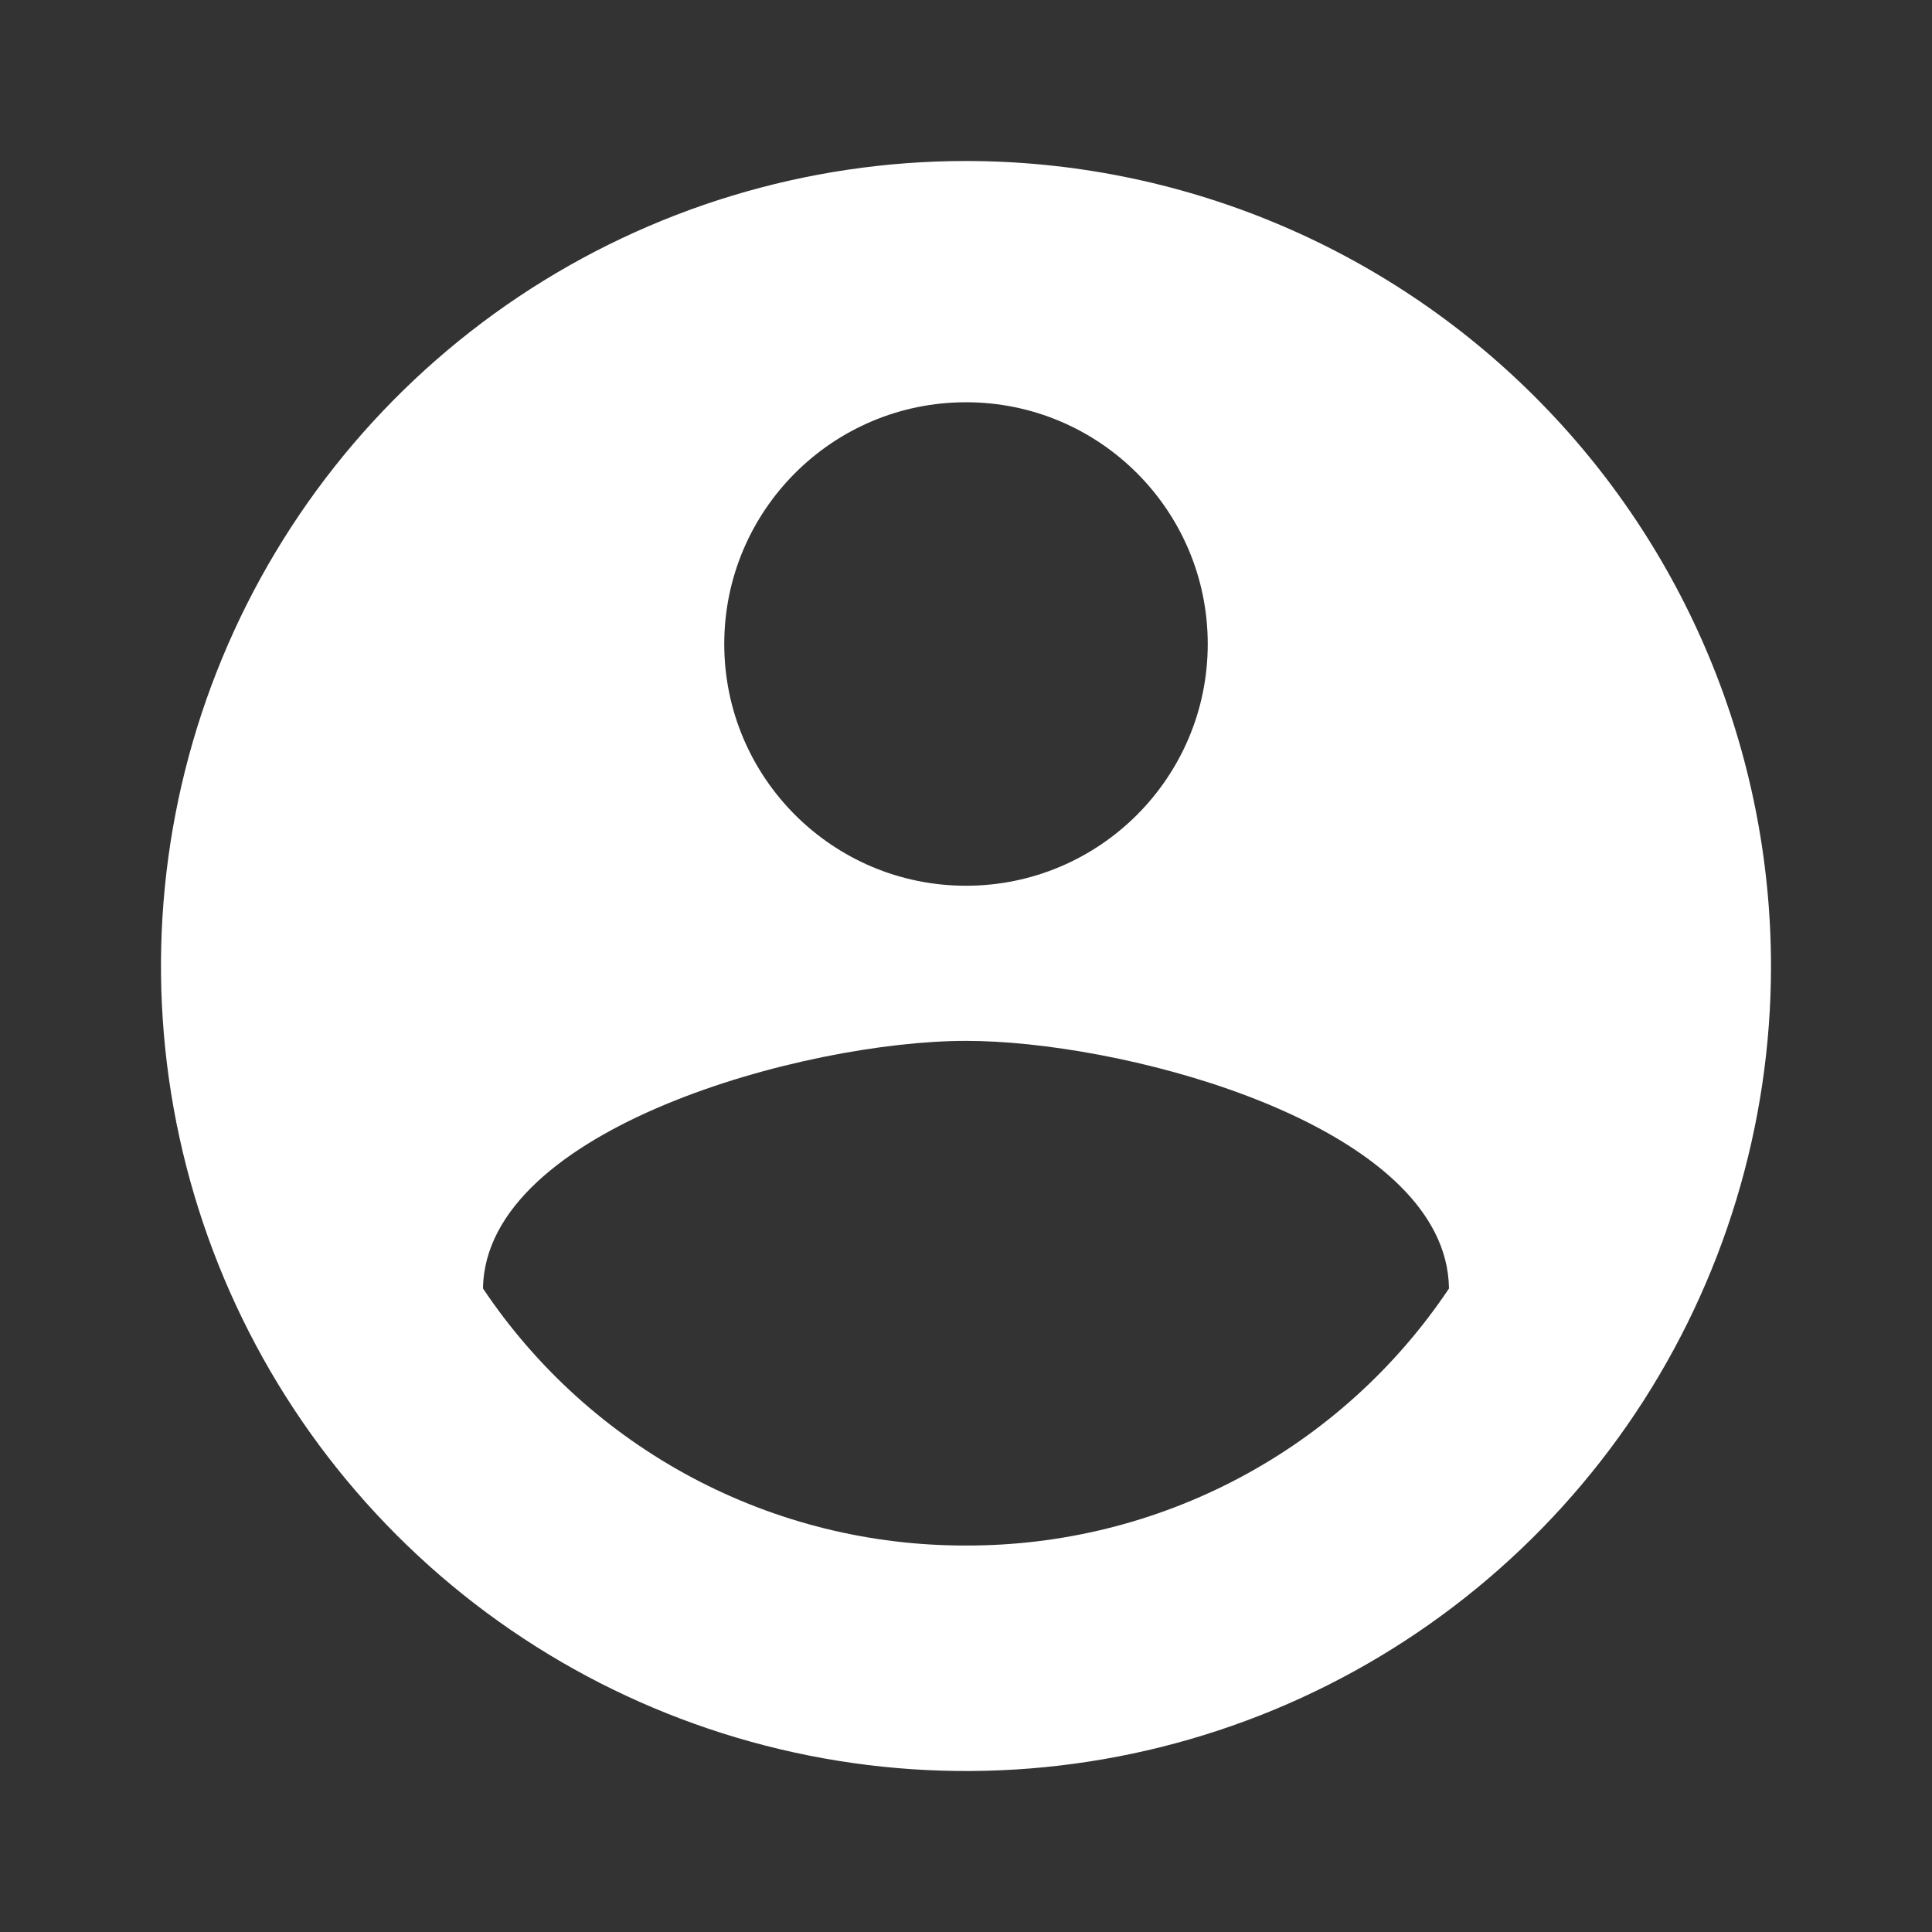 <svg width="24" height="24" viewBox="0 0 24 24" fill="none" xmlns="http://www.w3.org/2000/svg">
<rect x="0" y="0" width="24" height="24" fill="#333333" stroke="none"/>
<g clip-path="url(#clip0_137_3484)">
<path fill-rule="evenodd" clip-rule="evenodd" d="M12 2C10.022 2 8.089 2.586 6.444 3.685C4.8 4.784 3.518 6.346 2.761 8.173C2.004 10 1.806 12.011 2.192 13.951C2.578 15.891 3.53 17.672 4.929 19.071C6.327 20.47 8.109 21.422 10.049 21.808C11.989 22.194 14 21.996 15.827 21.239C17.654 20.482 19.216 19.2 20.315 17.556C21.413 15.911 22 13.978 22 12C21.998 9.348 20.945 6.806 19.069 4.931C17.194 3.056 14.652 2.001 12 2ZM12 19.199C10.814 19.202 9.646 18.913 8.599 18.356C7.552 17.799 6.659 16.991 6 16.006C6 16.006 6 16.006 6 16.006C6 16.006 6 16.006 6 16.006C6.028 14.017 10 12.93 12 12.93C13.875 12.93 17.483 13.861 17.95 15.639C17.981 15.757 17.998 15.88 18 16.006C18 16.006 18 16.006 18 16.006C17.341 16.991 16.448 17.799 15.401 18.356C14.354 18.913 13.186 19.202 12 19.199ZM12 11.003C13.658 11.003 15.003 9.658 15.003 8C15.003 6.342 13.658 4.997 12 4.997C10.342 4.997 8.997 6.342 8.997 8C8.997 9.658 10.342 11.003 12 11.003Z" fill="white"/>
</g>
<defs>
<clipPath id="clip0_137_3484">
<rect width="20" height="20" fill="white" transform="translate(2 2)"/>
</clipPath>
</defs>
</svg>
